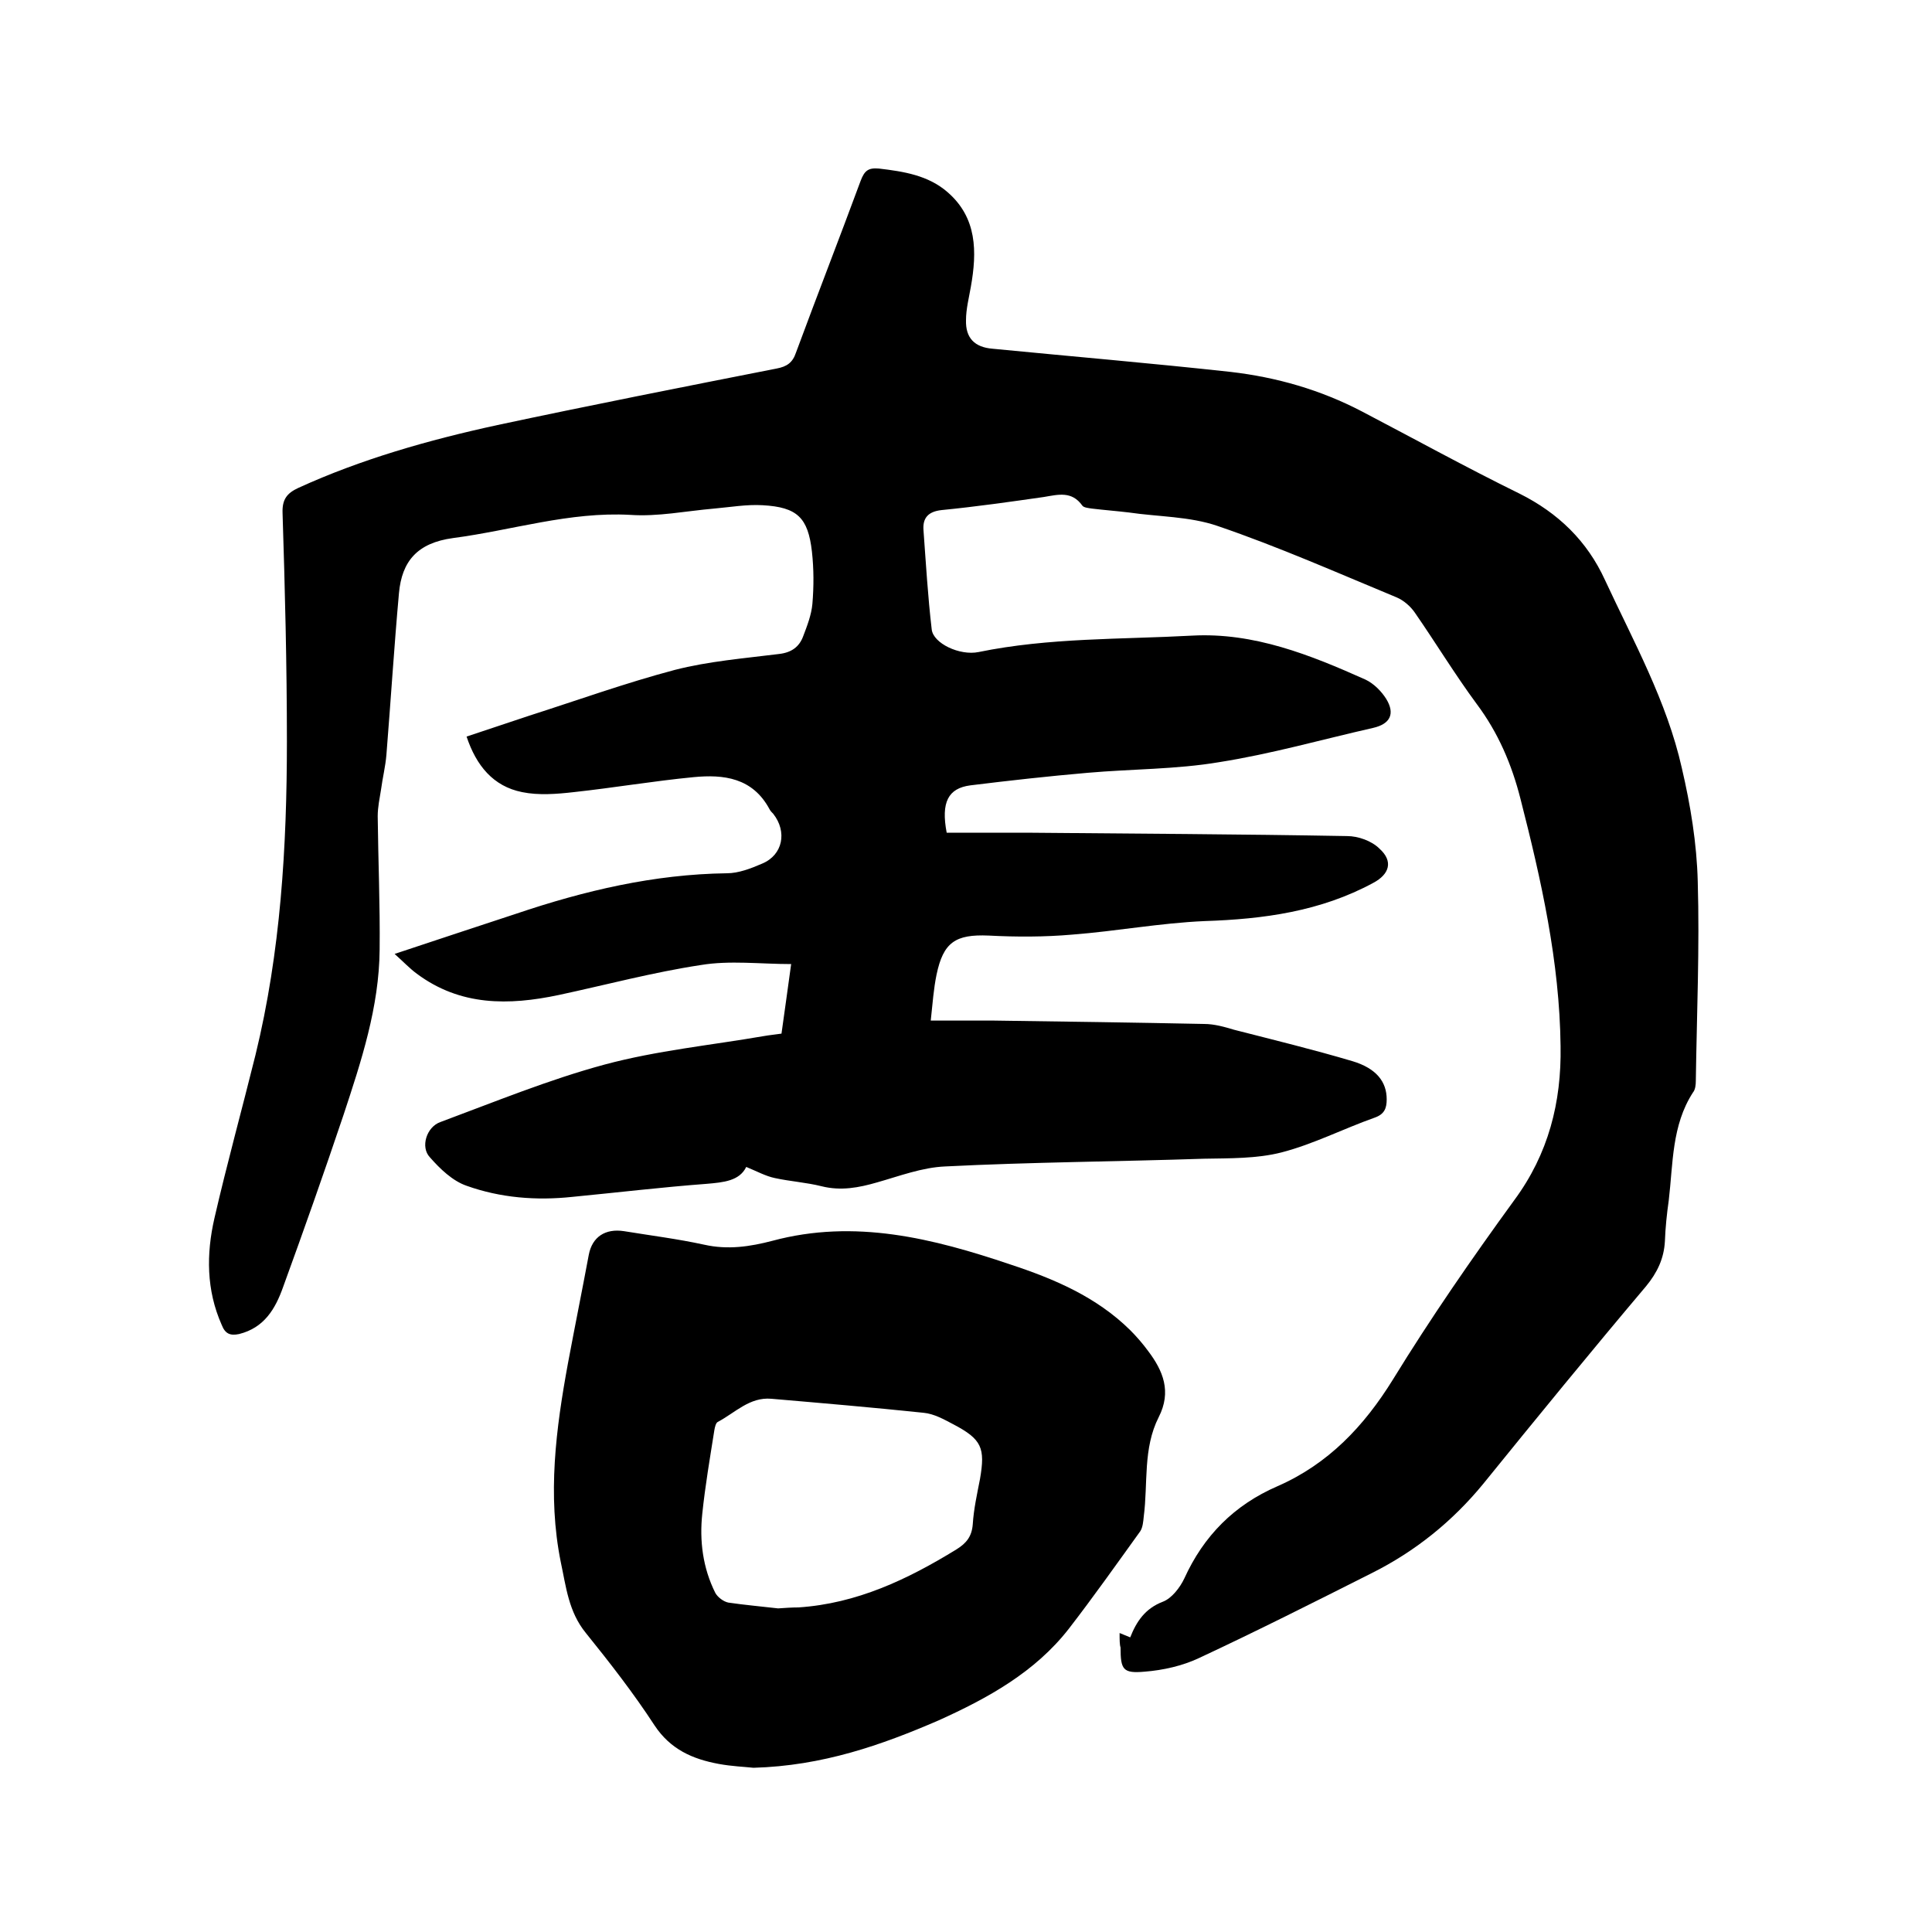 <svg enable-background="new 0 0 400 400" viewBox="0 0 400 400" xmlns="http://www.w3.org/2000/svg"><path d="m231.8 338.1c1 .4 1.5.6 2.2.9 1.3-3.3 3.1-6 6.8-7.4 1.8-.7 3.5-2.9 4.4-4.8 4-8.8 10.3-15.2 19.3-19.1 10.5-4.6 17.9-12.4 23.9-22.1 7.8-12.7 16.3-25 25.1-37.1 7.1-9.6 9.8-20.3 9.6-31.9-.2-17.5-4-34.4-8.3-51.2-1.8-7.1-4.6-13.7-9.1-19.7-4.5-6.1-8.5-12.7-12.8-18.9-.9-1.3-2.3-2.5-3.7-3.1-12.3-5.1-24.5-10.5-37.1-14.8-5.8-2-12.3-1.9-18.4-2.8-2.5-.3-5.1-.5-7.6-.8-.7-.1-1.7-.2-2-.6-2.2-3.1-5-2.3-8-1.8-7 1-14 2-21.1 2.7-2.9.3-4 1.7-3.8 4.2.5 6.8.9 13.7 1.7 20.5.3 2.9 5.8 5.5 9.7 4.7 14.6-3 29.5-2.6 44.2-3.4 12.8-.7 24.5 4 35.9 9.1 1.7.8 3.3 2.4 4.3 4 1.9 3.1.8 5.2-2.7 6-10.6 2.4-21.1 5.4-31.9 7.1-8.9 1.5-18.1 1.4-27.2 2.2-8.1.7-16.2 1.6-24.3 2.6-4.6.6-6.1 3.5-4.9 9.8h16.5c22.1.2 44.2.3 66.4.7 2.3 0 5.1 1 6.7 2.6 2.9 2.6 2.1 5.3-1.3 7.1-10.9 5.9-22.7 7.5-34.9 7.9-9.2.4-18.3 2.1-27.4 2.8-5.7.5-11.6.5-17.3.2-6.9-.3-9.4 1.4-10.8 8.1-.6 2.9-.8 5.8-1.2 9.5h13.1c14.5.2 29 .4 43.5.7 2.1 0 4.2.6 6.2 1.2 8.2 2.1 16.4 4.1 24.5 6.5 5 1.5 7.1 4.3 7.1 7.9 0 1.9-.5 3.1-2.5 3.8-6.5 2.3-12.7 5.5-19.3 7.2-5.1 1.3-10.7 1.2-16 1.3-17.9.6-35.8.7-53.6 1.6-4.8.2-9.5 2-14.1 3.3-3.8 1.1-7.5 1.8-11.5.8-3.2-.8-6.5-1-9.7-1.7-1.9-.4-3.7-1.4-5.9-2.3-1.4 2.9-4.7 3.2-8.2 3.5-9.3.7-18.5 1.8-27.8 2.7-7.5.8-14.9.2-21.9-2.3-2.9-1-5.5-3.5-7.6-5.9-2-2.1-.7-6.3 2.2-7.3 11.3-4.2 22.5-8.8 34-11.9 10.8-2.9 22-4 33-5.9 1.1-.2 2.3-.3 3.6-.5.7-4.8 1.3-9.5 2-14.4-6.4 0-12.7-.8-18.7.2-9.9 1.5-19.6 4.1-29.4 6.2-10.4 2.2-20.4 2.3-29.4-4.4-1.5-1.1-2.8-2.5-4.6-4.1 8.7-2.9 16.9-5.6 25.1-8.3 14.2-4.8 28.6-8.2 43.7-8.4 2.4 0 5-1 7.3-2 4.3-1.8 5.2-6.6 2.3-10.3-.3-.3-.6-.6-.8-1-3.5-6.5-9.5-7.2-15.7-6.6-8.3.8-16.5 2.2-24.8 3.1-3.5.4-7.3.7-10.7 0-6-1.2-9.5-5.5-11.5-11.5 4.3-1.4 8.6-2.9 12.9-4.3 10-3.2 20-6.8 30.2-9.5 7-1.8 14.4-2.4 21.6-3.3 2.6-.3 4.2-1.5 5-3.7.8-2.1 1.7-4.4 1.9-6.7.3-3.6.3-7.2-.1-10.8-.8-7-3-9.2-10.2-9.6-3.3-.2-6.7.4-10.1.7-5.8.5-11.6 1.7-17.3 1.3-12.6-.7-24.5 3.2-36.7 4.8-7.4 1-10.6 4.8-11.2 11.4-1 11.1-1.7 22.3-2.6 33.5-.2 2.4-.8 4.8-1.1 7.1-.3 1.9-.7 3.7-.7 5.6.1 9.2.5 18.4.4 27.6-.1 11.9-3.8 23.1-7.5 34.3-4 11.9-8.2 23.8-12.5 35.6-1.6 4.5-3.9 8.4-9.1 9.7-1.9.4-2.9-.1-3.6-1.9-3.2-7.2-3.2-14.7-1.5-22.1 2.6-11.3 5.7-22.5 8.5-33.8 5.2-21.3 6.5-43.1 6.5-64.9 0-15.8-.4-31.5-.9-47.3-.1-2.8.9-4.1 3.3-5.2 12.9-5.9 26.9-9.9 41.2-13 19.2-4.1 38.5-7.9 57.8-11.7 2.1-.4 3.3-1.2 4-3.3 4.4-11.9 9-23.7 13.4-35.6.8-2.1 1.6-2.7 3.8-2.5 5.1.6 10.2 1.4 14.2 4.9 6.1 5.3 6.1 12.3 4.8 19.6-.4 2.3-1 4.6-1 6.9-.1 3.7 1.8 5.6 5.5 5.9 16.4 1.6 32.9 3 49.3 4.8 9.5 1.1 18.6 3.7 27.2 8.2 10.9 5.7 21.6 11.6 32.6 17 8 4 14 9.8 17.7 17.9 5.9 12.7 12.8 25.1 15.9 38.9 1.8 7.7 3.1 15.6 3.3 23.5.4 13.7-.2 27.5-.4 41.3 0 .8-.1 1.8-.6 2.4-4.4 6.8-4.1 14.7-5 22.3-.4 2.8-.7 5.7-.8 8.5-.2 3.6-1.6 6.5-3.9 9.3-11.4 13.5-22.6 27.2-33.7 40.9-6.4 7.8-14.1 14-23.1 18.5-11.9 6-23.8 12-35.8 17.6-3.4 1.6-7.4 2.5-11.2 2.8-4.5.4-5-.4-5-5-.2-.6-.2-1.6-.2-3z"/><path d="m156 366c-1.8-.2-4.5-.3-7.2-.8-5.4-1-10-3-13.3-8-4.3-6.6-9.2-12.9-14.2-19.1-3.6-4.4-4.1-9.6-5.2-14.7-2.8-13.9-1-27.6 1.5-41.2 1.4-7.5 2.9-14.9 4.3-22.4.7-3.7 3.4-5.5 7.3-4.9 5.5.9 11.1 1.6 16.6 2.8 4.9 1.1 9.5.4 14.1-.8 17.1-4.6 33.3-.5 49.3 4.9 9.1 3 17.8 6.7 24.8 13.6 1.3 1.3 2.6 2.8 3.7 4.3 3.1 4.1 4.9 8.4 2.2 13.7-3.3 6.5-2.2 13.7-3.1 20.6-.1 1-.2 2.2-.7 3-4.9 6.8-9.7 13.6-14.8 20.2-7 9-16.8 14.4-27 19-11.8 5.1-24 9.4-38.3 9.8zm5.1-33c1.5-.1 2.8-.2 4.2-.2 12.1-.8 22.6-5.8 32.7-12 2.1-1.3 3.2-2.7 3.4-5.2.2-3.2.9-6.3 1.5-9.4 1.1-6.4.4-8.2-5.5-11.3-1.9-1-4-2.2-6.2-2.4-10.5-1.1-21-2-31.5-2.9-4.5-.4-7.5 2.9-11.1 4.8-.4.2-.6 1.1-.7 1.7-.9 5.7-1.9 11.5-2.5 17.3-.6 5.6.1 11.2 2.7 16.4.5.9 1.7 1.8 2.7 2 3.4.5 6.9.8 10.3 1.2z"/></svg>